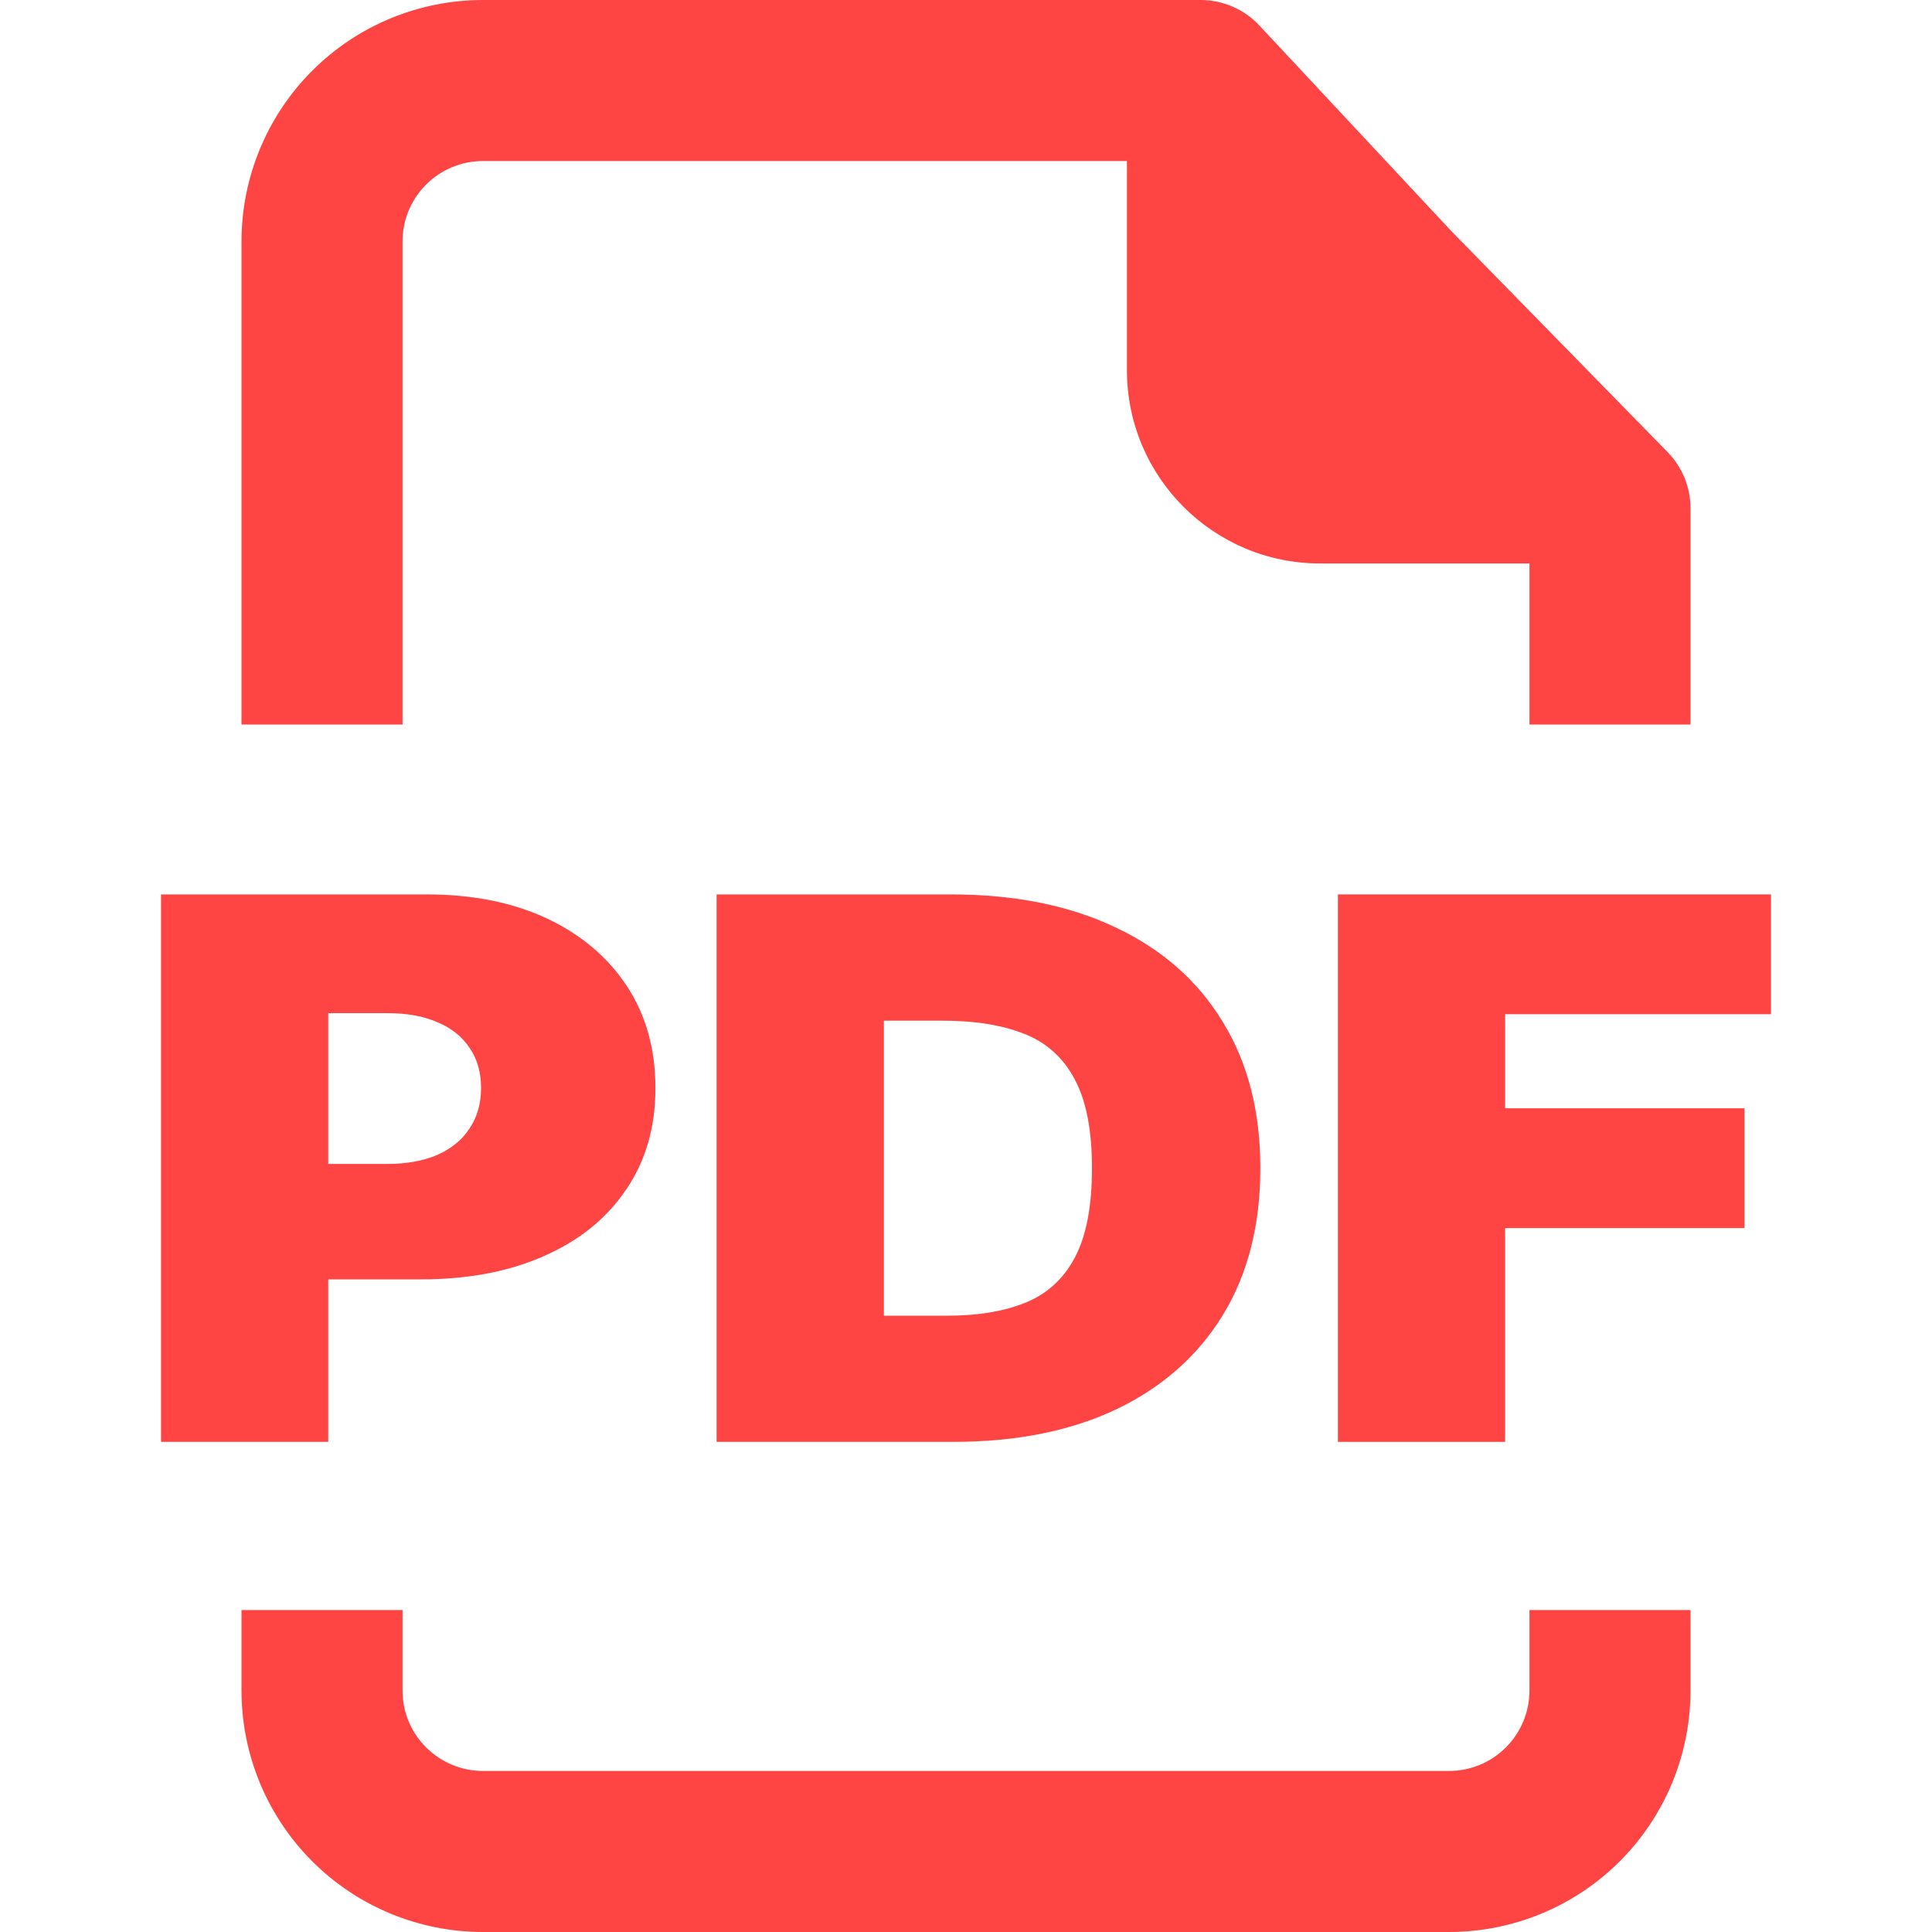 <svg width="20" height="20" viewBox="0 0 20 20" fill="none" xmlns="http://www.w3.org/2000/svg">
<path fill-rule="evenodd" clip-rule="evenodd" d="M5 0C4.337 0 3.701 0.263 3.232 0.732C2.763 1.201 2.5 1.837 2.5 2.5V7.5H4.167V2.5C4.167 2.279 4.254 2.067 4.411 1.911C4.567 1.754 4.779 1.667 5 1.667H12.067L13.809 3.533L13.823 3.548L15.833 5.602V7.5H17.5V5.262C17.5 5.044 17.415 4.835 17.262 4.679L15.021 2.389L13.038 0.265C12.881 0.096 12.66 0 12.429 0H5ZM17.5 16.667H15.833V17.5C15.833 17.721 15.745 17.933 15.589 18.089C15.433 18.245 15.221 18.333 15 18.333H5C4.779 18.333 4.567 18.245 4.411 18.089C4.254 17.933 4.167 17.721 4.167 17.5V16.667H2.5V17.5C2.5 18.163 2.763 18.799 3.232 19.268C3.701 19.737 4.337 20 5 20H15C15.663 20 16.299 19.737 16.768 19.268C17.237 18.799 17.5 18.163 17.5 17.5V16.667Z" fill="#FF4444"/>
<path d="M11.666 0.833L14.166 3.333L16.666 5.833H13.666C12.562 5.833 11.666 4.938 11.666 3.833V0.833Z" fill="#FF4444"/>
<path d="M13.85 14.926V9.259H18.333V10.499H15.581V11.473H18.059V12.713H15.581V14.926H13.85Z" fill="#FF4444"/>
<path d="M9.872 14.926H7.418V9.259H9.847C10.503 9.259 11.069 9.373 11.547 9.6C12.026 9.825 12.396 10.149 12.655 10.574C12.917 10.996 13.047 11.503 13.047 12.093C13.047 12.683 12.918 13.191 12.658 13.615C12.399 14.037 12.031 14.362 11.556 14.589C11.081 14.814 10.519 14.926 9.872 14.926ZM9.15 13.62H9.81C10.125 13.62 10.394 13.575 10.616 13.485C10.84 13.394 11.01 13.239 11.127 13.017C11.245 12.796 11.304 12.488 11.304 12.093C11.304 11.698 11.244 11.39 11.123 11.169C11.005 10.947 10.831 10.791 10.6 10.701C10.372 10.611 10.092 10.566 9.76 10.566H9.15V13.62Z" fill="#FF4444"/>
<path d="M1.667 14.926V9.259H4.419C4.892 9.259 5.307 9.342 5.662 9.508C6.016 9.675 6.292 9.908 6.49 10.209C6.687 10.509 6.785 10.861 6.785 11.263C6.785 11.669 6.684 12.02 6.48 12.317C6.279 12.614 5.996 12.843 5.63 13.003C5.267 13.164 4.843 13.244 4.357 13.244H2.713V12.049H4.008C4.212 12.049 4.385 12.017 4.528 11.955C4.674 11.89 4.785 11.799 4.861 11.681C4.94 11.563 4.98 11.423 4.98 11.263C4.98 11.101 4.94 10.962 4.861 10.848C4.785 10.732 4.674 10.643 4.528 10.582C4.385 10.519 4.212 10.488 4.008 10.488H3.398V14.926H1.667Z" fill="#FF4444"/>
</svg>
